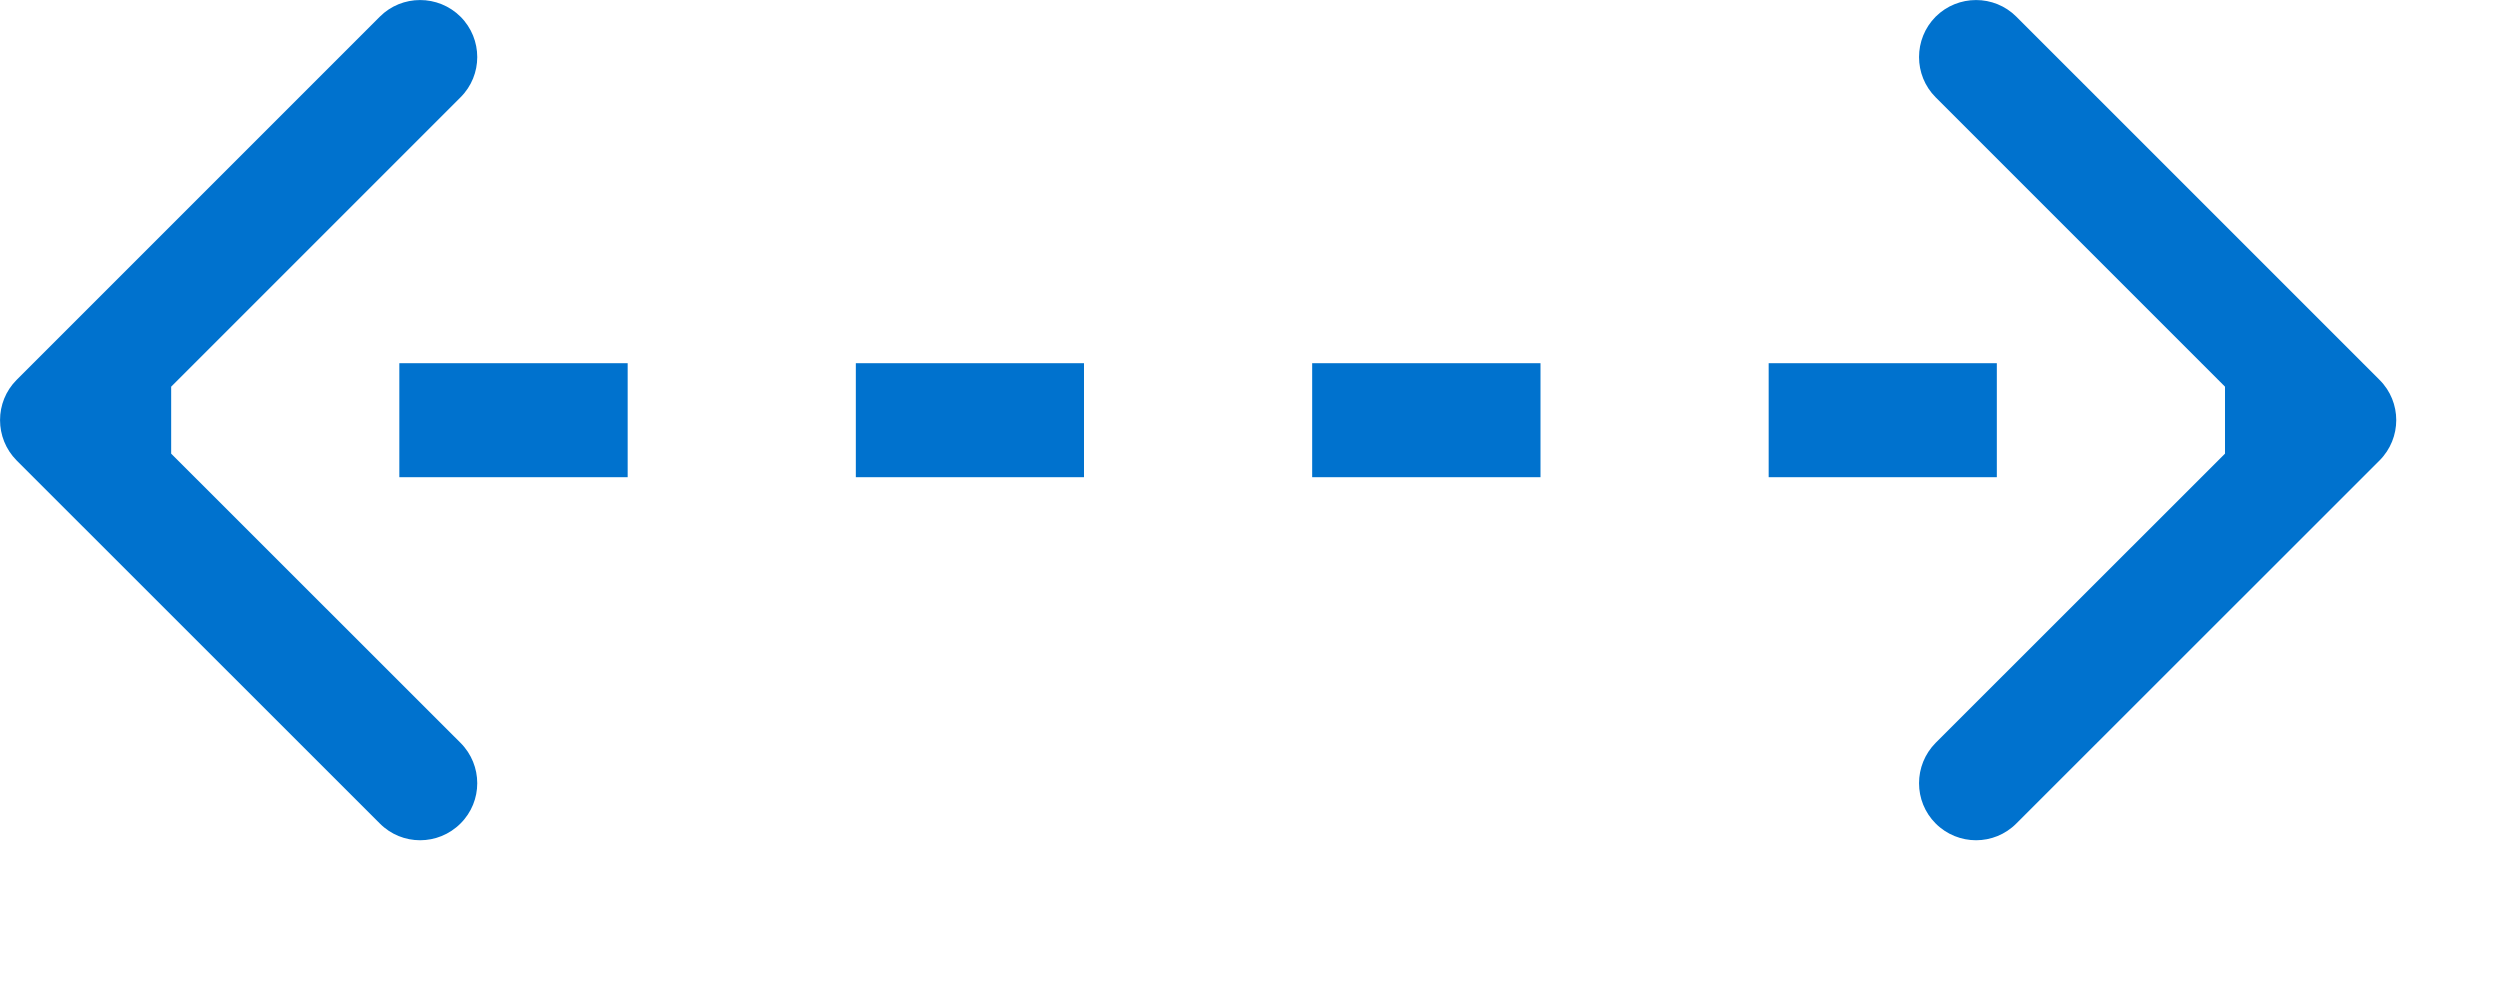 <?xml version="1.0" encoding="utf-8"?>
<svg xmlns="http://www.w3.org/2000/svg" fill="none" height="100%" overflow="visible" preserveAspectRatio="none" style="display: block;" viewBox="0 0 15 6" width="100%">
<path d="M0.1 2.279C-0.033 2.412 -0.033 2.629 0.1 2.763L2.279 4.941C2.412 5.075 2.629 5.075 2.763 4.941C2.897 4.808 2.897 4.591 2.763 4.457L0.826 2.521L2.763 0.584C2.897 0.451 2.897 0.234 2.763 0.1C2.629 -0.033 2.412 -0.033 2.279 0.1L0.1 2.279ZM14.277 2.763C14.411 2.629 14.411 2.412 14.277 2.279L12.098 0.1C11.965 -0.033 11.748 -0.033 11.614 0.1C11.481 0.234 11.481 0.451 11.614 0.584L13.551 2.521L11.614 4.457C11.481 4.591 11.481 4.808 11.614 4.941C11.748 5.075 11.965 5.075 12.098 4.941L14.277 2.763ZM0.342 2.521V2.863H1.027V2.521V2.179H0.342V2.521ZM2.396 2.521V2.863H3.766V2.521V2.179H2.396V2.521ZM5.135 2.521V2.863H6.504V2.521V2.179H5.135V2.521ZM7.873 2.521V2.863H9.243V2.521V2.179H7.873V2.521ZM10.612 2.521V2.863H11.981V2.521V2.179H10.612V2.521ZM13.35 2.521V2.863H14.035V2.521V2.179H13.35V2.521Z" fill="#0072CE" id="Vector"/>
</svg>